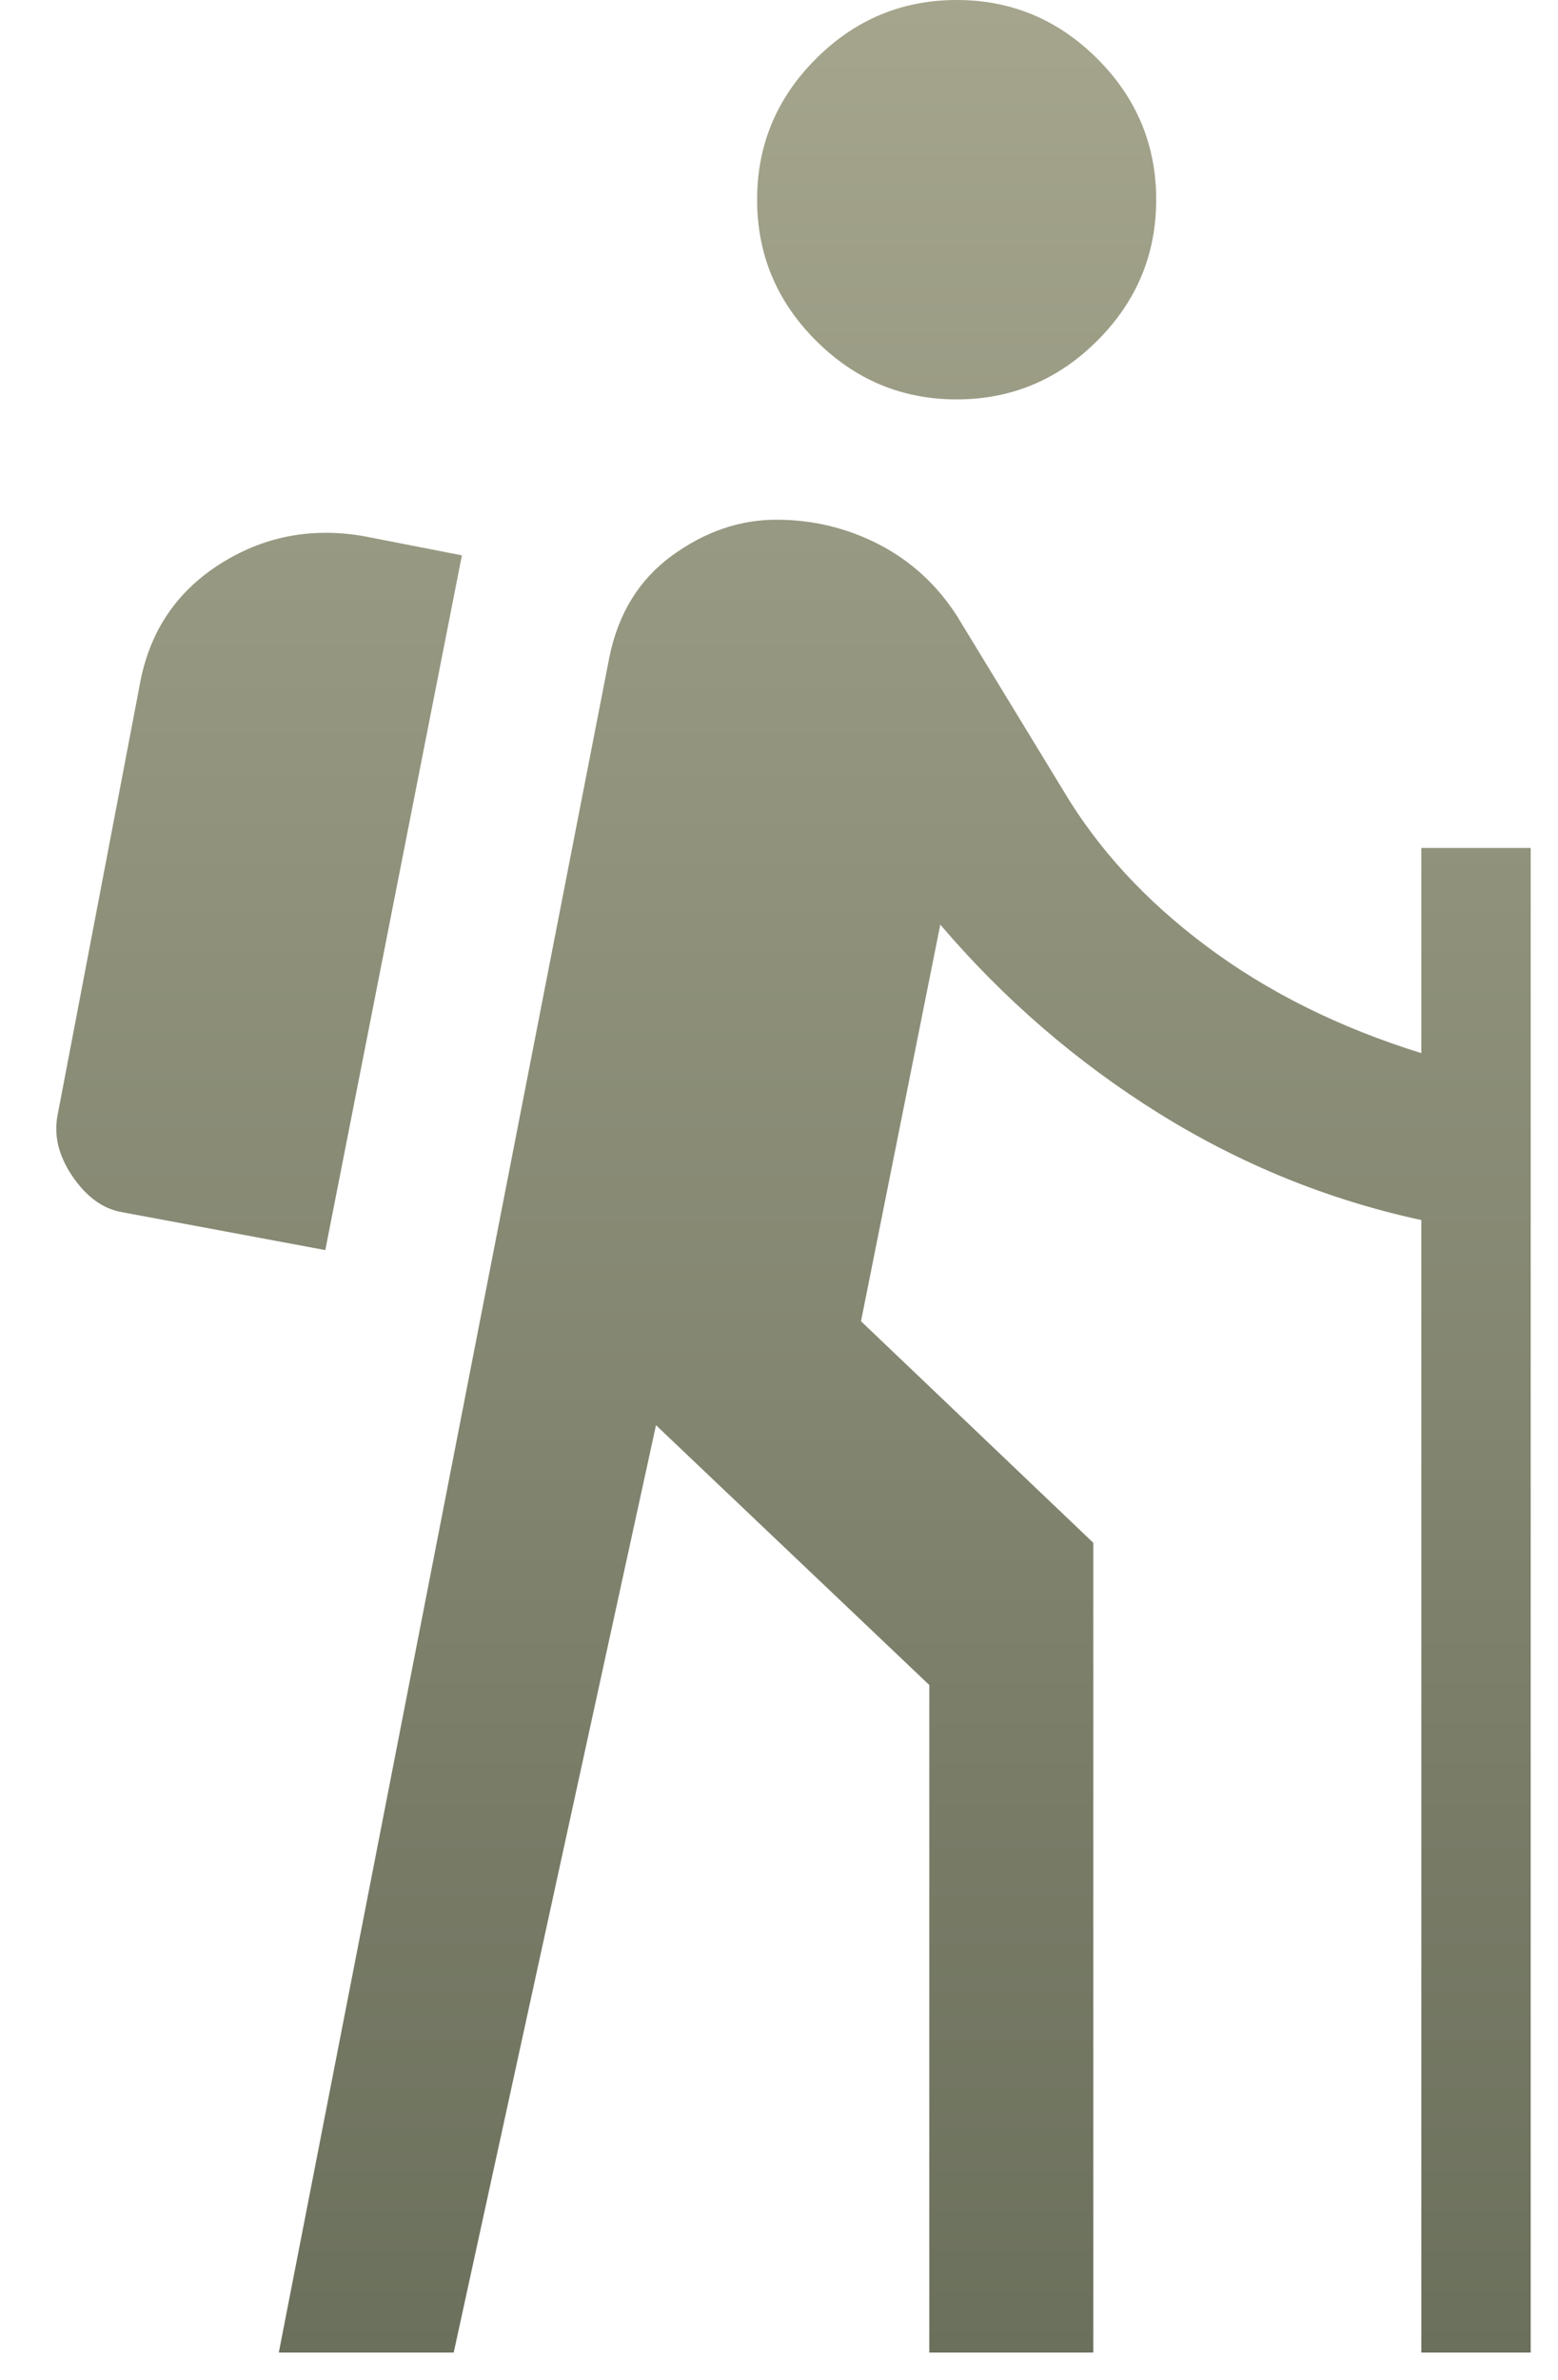 <svg width="19" height="29" viewBox="0 0 19 29" fill="none" xmlns="http://www.w3.org/2000/svg">
<path d="M3.4 28.667L7.433 8C7.544 7.467 7.8 7.056 8.2 6.767C8.6 6.478 9.022 6.333 9.467 6.333C9.911 6.333 10.328 6.433 10.717 6.633C11.105 6.833 11.422 7.122 11.667 7.5L12.967 9.633C13.389 10.344 13.972 10.978 14.717 11.533C15.461 12.089 16.333 12.522 17.333 12.833V10.333H18.667V28.667H17.333V14.867C16.2 14.622 15.133 14.189 14.133 13.567C13.133 12.944 12.244 12.178 11.467 11.267L10.5 16.1L13.333 18.8V28.667H11.333V20.533L8 17.367L5.533 28.667H3.4ZM3.967 15.233L1.467 14.767C1.244 14.722 1.05 14.578 0.883 14.333C0.717 14.089 0.656 13.844 0.7 13.6L1.7 8.367C1.811 7.722 2.133 7.228 2.667 6.883C3.2 6.539 3.789 6.422 4.433 6.533L5.633 6.767L3.967 15.233ZM11.667 4.867C11 4.867 10.428 4.628 9.95 4.15C9.472 3.672 9.233 3.1 9.233 2.433C9.233 1.767 9.472 1.194 9.95 0.717C10.428 0.239 11 0 11.667 0C12.333 0 12.905 0.239 13.383 0.717C13.861 1.194 14.1 1.767 14.1 2.433C14.1 3.1 13.861 3.672 13.383 4.15C12.905 4.628 12.333 4.867 11.667 4.867Z" fill="url(#paint0_linear_305_310)"/>
<defs>
<linearGradient id="paint0_linear_305_310" x1="9.676" y1="0" x2="9.676" y2="28.667" gradientUnits="userSpaceOnUse">
<stop stop-color="#A5A58D"/>
<stop offset="1" stop-color="#6B705C"/>
</linearGradient>
</defs>
</svg>
